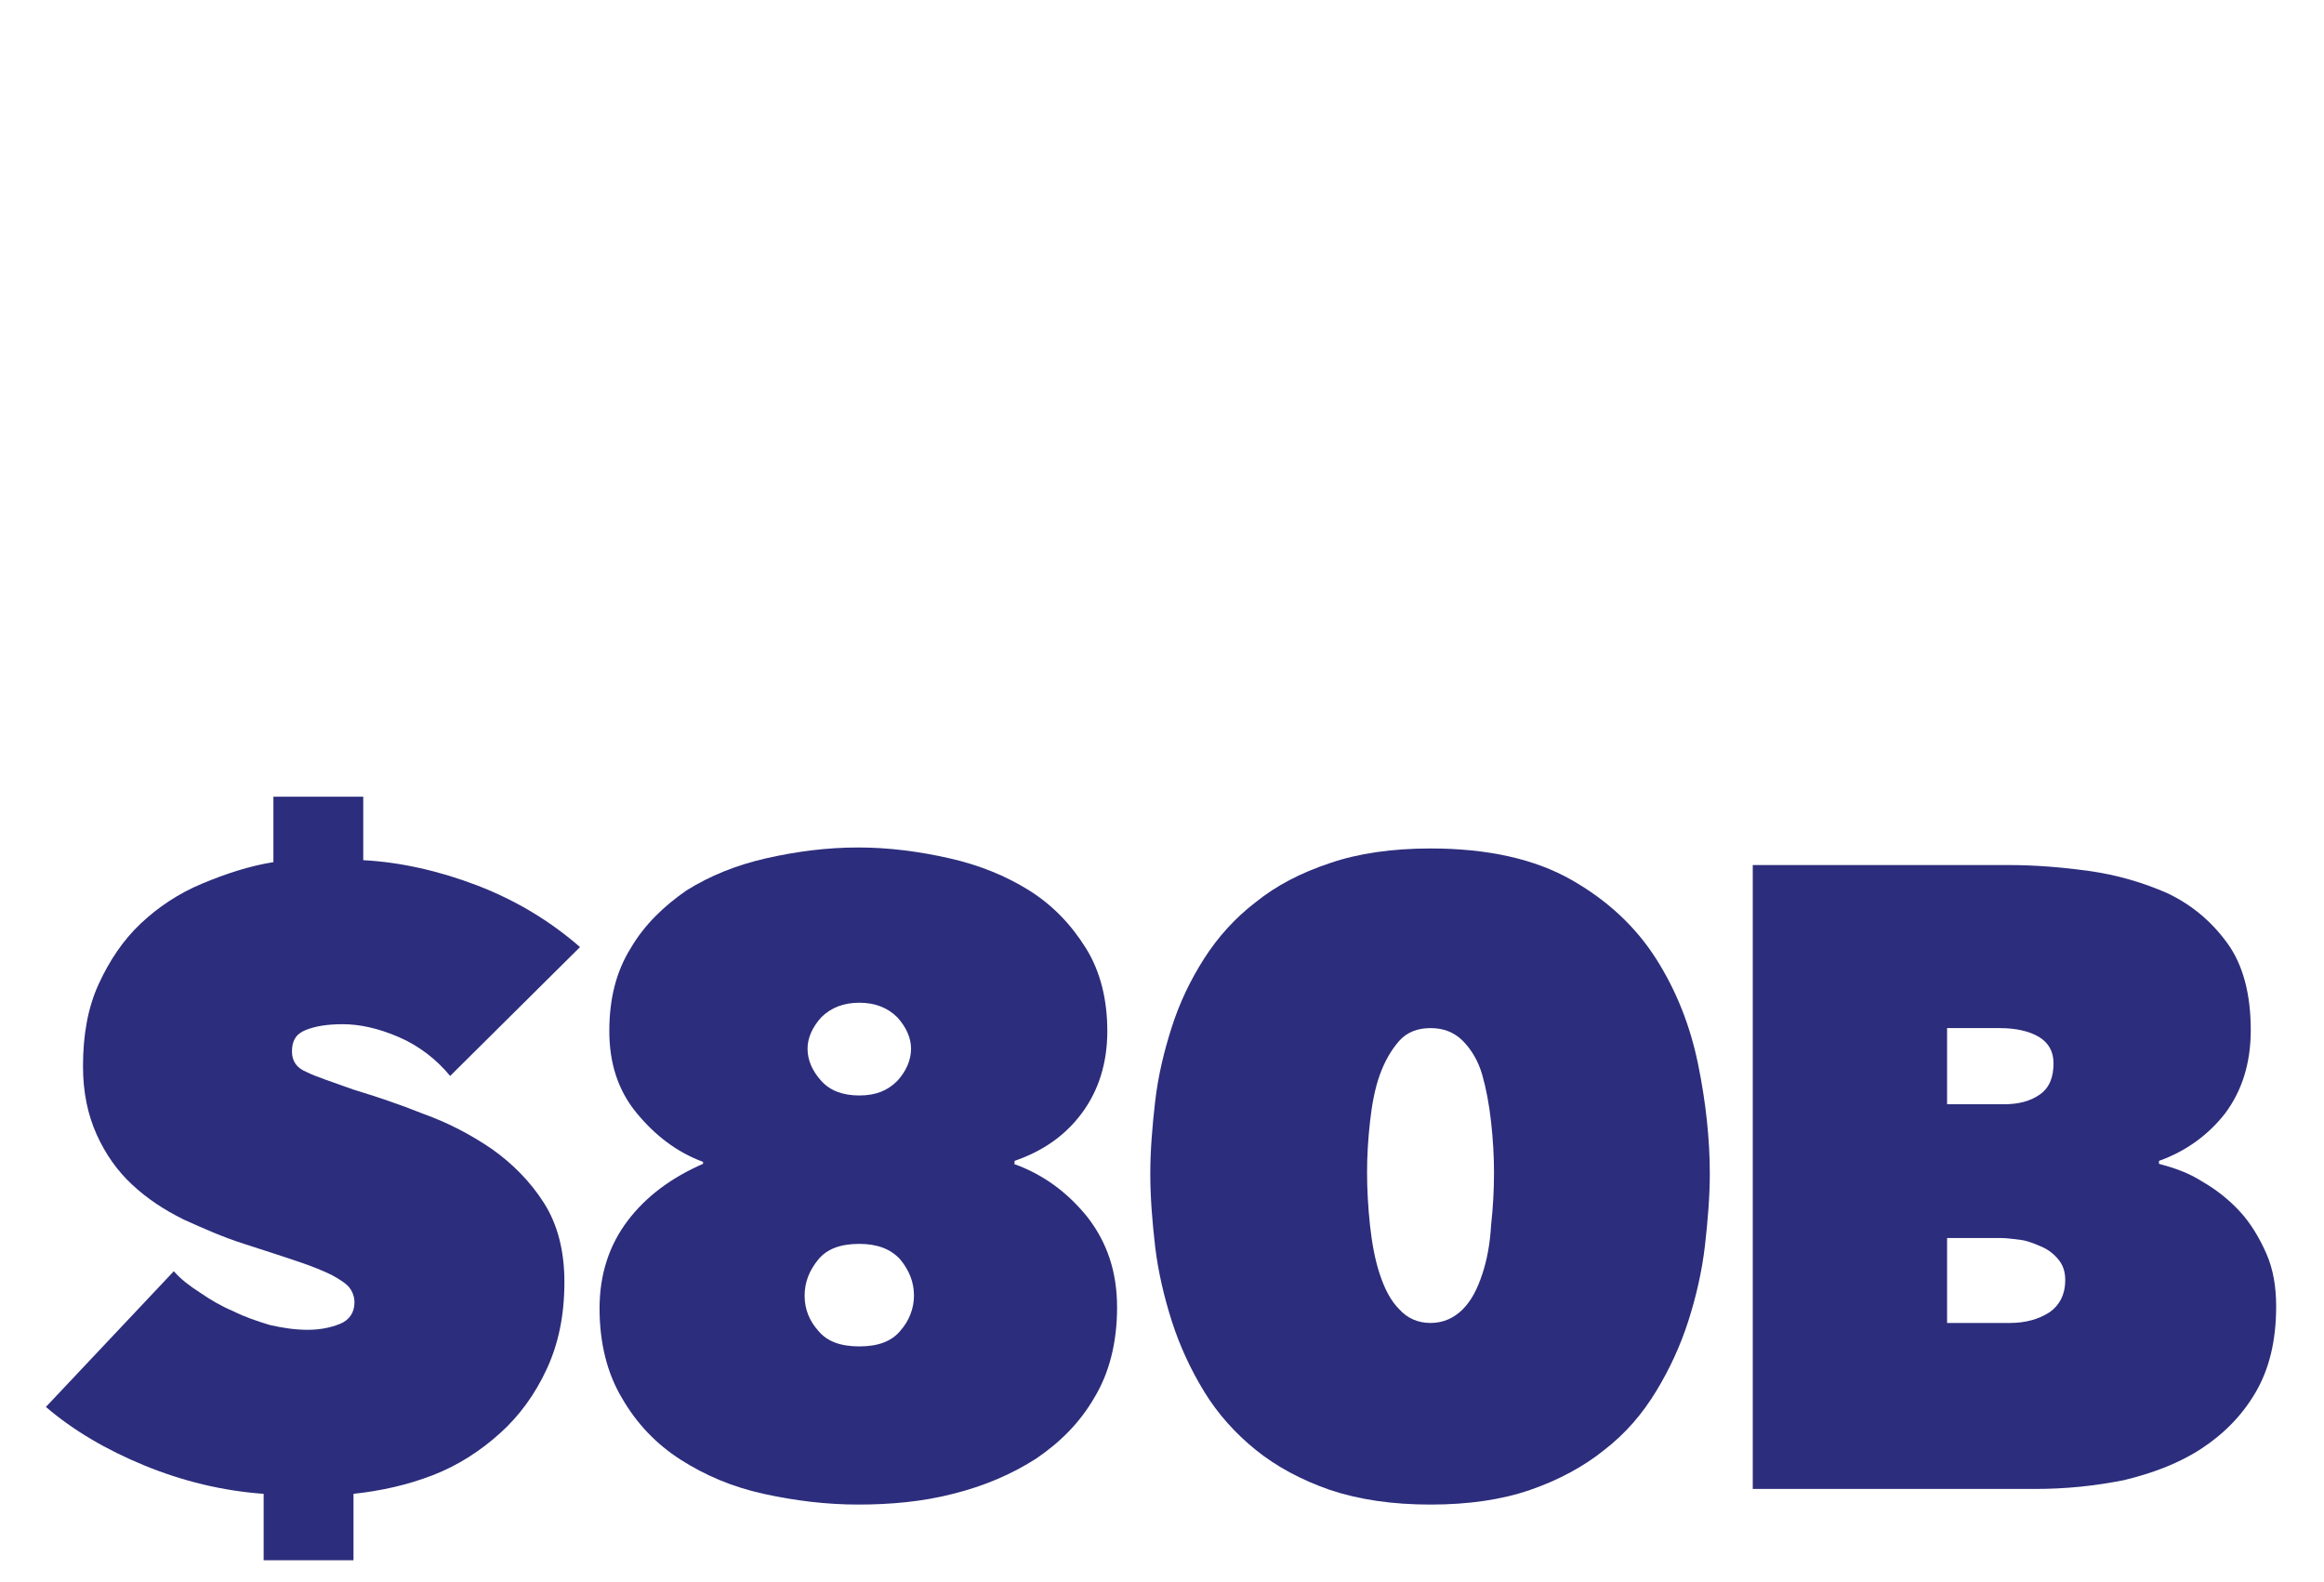 <svg version="1.1" id="el_f79VRRkQo" xmlns="http://www.w3.org/2000/svg" xmlns:xlink="http://www.w3.org/1999/xlink" x="0px" y="0px" viewBox="0 0 238 162" style="enable-background:new 0 0 238 162;" xml:space="preserve"><style>@-webkit-keyframes kf_el_jhMiuPcd6_i_an_1X32KSYgt{0%{-webkit-transform: translate(141.298px, 26.691px) rotate(0deg) translate(-141.298px, -26.691px);transform: translate(141.298px, 26.691px) rotate(0deg) translate(-141.298px, -26.691px);}34.58%{-webkit-transform: translate(141.298px, 26.691px) rotate(110deg) translate(-141.298px, -26.691px);transform: translate(141.298px, 26.691px) rotate(110deg) translate(-141.298px, -26.691px);}100%{-webkit-transform: translate(141.298px, 26.691px) rotate(110deg) translate(-141.298px, -26.691px);transform: translate(141.298px, 26.691px) rotate(110deg) translate(-141.298px, -26.691px);}}@keyframes kf_el_jhMiuPcd6_i_an_1X32KSYgt{0%{-webkit-transform: translate(141.298px, 26.691px) rotate(0deg) translate(-141.298px, -26.691px);transform: translate(141.298px, 26.691px) rotate(0deg) translate(-141.298px, -26.691px);}34.58%{-webkit-transform: translate(141.298px, 26.691px) rotate(110deg) translate(-141.298px, -26.691px);transform: translate(141.298px, 26.691px) rotate(110deg) translate(-141.298px, -26.691px);}100%{-webkit-transform: translate(141.298px, 26.691px) rotate(110deg) translate(-141.298px, -26.691px);transform: translate(141.298px, 26.691px) rotate(110deg) translate(-141.298px, -26.691px);}}@-webkit-keyframes kf_el_OTTo0dkQvTq_an_FLkcegfCB{0%{-webkit-transform: translate(88.973px, 29.516px) rotate(0deg) translate(-88.973px, -29.516px);transform: translate(88.973px, 29.516px) rotate(0deg) translate(-88.973px, -29.516px);}31.25%{-webkit-transform: translate(88.973px, 29.516px) rotate(-180deg) translate(-88.973px, -29.516px);transform: translate(88.973px, 29.516px) rotate(-180deg) translate(-88.973px, -29.516px);}100%{-webkit-transform: translate(88.973px, 29.516px) rotate(-180deg) translate(-88.973px, -29.516px);transform: translate(88.973px, 29.516px) rotate(-180deg) translate(-88.973px, -29.516px);}}@keyframes kf_el_OTTo0dkQvTq_an_FLkcegfCB{0%{-webkit-transform: translate(88.973px, 29.516px) rotate(0deg) translate(-88.973px, -29.516px);transform: translate(88.973px, 29.516px) rotate(0deg) translate(-88.973px, -29.516px);}31.25%{-webkit-transform: translate(88.973px, 29.516px) rotate(-180deg) translate(-88.973px, -29.516px);transform: translate(88.973px, 29.516px) rotate(-180deg) translate(-88.973px, -29.516px);}100%{-webkit-transform: translate(88.973px, 29.516px) rotate(-180deg) translate(-88.973px, -29.516px);transform: translate(88.973px, 29.516px) rotate(-180deg) translate(-88.973px, -29.516px);}}@-webkit-keyframes kf_el_gnzusVnmQz3_an_u-L0nTInF{0%{-webkit-transform: translate(168.9px, 66.686px) rotate(0deg) translate(-168.9px, -66.686px);transform: translate(168.9px, 66.686px) rotate(0deg) translate(-168.9px, -66.686px);}22.08%{-webkit-transform: translate(168.9px, 66.686px) rotate(200deg) translate(-168.9px, -66.686px);transform: translate(168.9px, 66.686px) rotate(200deg) translate(-168.9px, -66.686px);}100%{-webkit-transform: translate(168.9px, 66.686px) rotate(200deg) translate(-168.9px, -66.686px);transform: translate(168.9px, 66.686px) rotate(200deg) translate(-168.9px, -66.686px);}}@keyframes kf_el_gnzusVnmQz3_an_u-L0nTInF{0%{-webkit-transform: translate(168.9px, 66.686px) rotate(0deg) translate(-168.9px, -66.686px);transform: translate(168.9px, 66.686px) rotate(0deg) translate(-168.9px, -66.686px);}22.08%{-webkit-transform: translate(168.9px, 66.686px) rotate(200deg) translate(-168.9px, -66.686px);transform: translate(168.9px, 66.686px) rotate(200deg) translate(-168.9px, -66.686px);}100%{-webkit-transform: translate(168.9px, 66.686px) rotate(200deg) translate(-168.9px, -66.686px);transform: translate(168.9px, 66.686px) rotate(200deg) translate(-168.9px, -66.686px);}}@-webkit-keyframes kf_el_gnzusVnmQz3_an_gbtSxmxHj{0%{-webkit-transform: translate(168.9px, 66.686px) translate(-168.9px, -66.686px) translate(0px, -100px);transform: translate(168.9px, 66.686px) translate(-168.9px, -66.686px) translate(0px, -100px);}19.58%{-webkit-transform: translate(168.9px, 66.686px) translate(-168.9px, -66.686px) translate(0px, 0px);transform: translate(168.9px, 66.686px) translate(-168.9px, -66.686px) translate(0px, 0px);}100%{-webkit-transform: translate(168.9px, 66.686px) translate(-168.9px, -66.686px) translate(0px, 0px);transform: translate(168.9px, 66.686px) translate(-168.9px, -66.686px) translate(0px, 0px);}}@keyframes kf_el_gnzusVnmQz3_an_gbtSxmxHj{0%{-webkit-transform: translate(168.9px, 66.686px) translate(-168.9px, -66.686px) translate(0px, -100px);transform: translate(168.9px, 66.686px) translate(-168.9px, -66.686px) translate(0px, -100px);}19.58%{-webkit-transform: translate(168.9px, 66.686px) translate(-168.9px, -66.686px) translate(0px, 0px);transform: translate(168.9px, 66.686px) translate(-168.9px, -66.686px) translate(0px, 0px);}100%{-webkit-transform: translate(168.9px, 66.686px) translate(-168.9px, -66.686px) translate(0px, 0px);transform: translate(168.9px, 66.686px) translate(-168.9px, -66.686px) translate(0px, 0px);}}@-webkit-keyframes kf_el_OTTo0dkQvTq_an_RmIFq6lT5{25%{-webkit-transform: translate(88.973px, 29.516px) translate(-88.973px, -29.516px) translate(0px, -100px);transform: translate(88.973px, 29.516px) translate(-88.973px, -29.516px) translate(0px, -100px);}27.92%{-webkit-transform: translate(88.973px, 29.516px) translate(-88.973px, -29.516px) translate(0px, 0px);transform: translate(88.973px, 29.516px) translate(-88.973px, -29.516px) translate(0px, 0px);}0%{-webkit-transform: translate(88.973px, 29.516px) translate(-88.973px, -29.516px) translate(0px, -100px);transform: translate(88.973px, 29.516px) translate(-88.973px, -29.516px) translate(0px, -100px);}100%{-webkit-transform: translate(88.973px, 29.516px) translate(-88.973px, -29.516px) translate(0px, 0px);transform: translate(88.973px, 29.516px) translate(-88.973px, -29.516px) translate(0px, 0px);}}@keyframes kf_el_OTTo0dkQvTq_an_RmIFq6lT5{25%{-webkit-transform: translate(88.973px, 29.516px) translate(-88.973px, -29.516px) translate(0px, -100px);transform: translate(88.973px, 29.516px) translate(-88.973px, -29.516px) translate(0px, -100px);}27.92%{-webkit-transform: translate(88.973px, 29.516px) translate(-88.973px, -29.516px) translate(0px, 0px);transform: translate(88.973px, 29.516px) translate(-88.973px, -29.516px) translate(0px, 0px);}0%{-webkit-transform: translate(88.973px, 29.516px) translate(-88.973px, -29.516px) translate(0px, -100px);transform: translate(88.973px, 29.516px) translate(-88.973px, -29.516px) translate(0px, -100px);}100%{-webkit-transform: translate(88.973px, 29.516px) translate(-88.973px, -29.516px) translate(0px, 0px);transform: translate(88.973px, 29.516px) translate(-88.973px, -29.516px) translate(0px, 0px);}}@-webkit-keyframes kf_el_jhMiuPcd6_i_an_5zO9Uk2g9{28.75%{-webkit-transform: translate(141.298px, 26.691px) translate(-141.298px, -26.691px) translate(0px, -60px);transform: translate(141.298px, 26.691px) translate(-141.298px, -26.691px) translate(0px, -60px);}31.25%{-webkit-transform: translate(141.298px, 26.691px) translate(-141.298px, -26.691px) translate(0px, 0px);transform: translate(141.298px, 26.691px) translate(-141.298px, -26.691px) translate(0px, 0px);}0%{-webkit-transform: translate(141.298px, 26.691px) translate(-141.298px, -26.691px) translate(0px, -60px);transform: translate(141.298px, 26.691px) translate(-141.298px, -26.691px) translate(0px, -60px);}100%{-webkit-transform: translate(141.298px, 26.691px) translate(-141.298px, -26.691px) translate(0px, 0px);transform: translate(141.298px, 26.691px) translate(-141.298px, -26.691px) translate(0px, 0px);}}@keyframes kf_el_jhMiuPcd6_i_an_5zO9Uk2g9{28.75%{-webkit-transform: translate(141.298px, 26.691px) translate(-141.298px, -26.691px) translate(0px, -60px);transform: translate(141.298px, 26.691px) translate(-141.298px, -26.691px) translate(0px, -60px);}31.25%{-webkit-transform: translate(141.298px, 26.691px) translate(-141.298px, -26.691px) translate(0px, 0px);transform: translate(141.298px, 26.691px) translate(-141.298px, -26.691px) translate(0px, 0px);}0%{-webkit-transform: translate(141.298px, 26.691px) translate(-141.298px, -26.691px) translate(0px, -60px);transform: translate(141.298px, 26.691px) translate(-141.298px, -26.691px) translate(0px, -60px);}100%{-webkit-transform: translate(141.298px, 26.691px) translate(-141.298px, -26.691px) translate(0px, 0px);transform: translate(141.298px, 26.691px) translate(-141.298px, -26.691px) translate(0px, 0px);}}@-webkit-keyframes kf_el_74f06PXrs6_an_zGqkoFyjz{0%{-webkit-transform: translate(60.23px, 68.714px) rotate(0deg) translate(-60.23px, -68.714px);transform: translate(60.23px, 68.714px) rotate(0deg) translate(-60.23px, -68.714px);}15.83%{-webkit-transform: translate(60.23px, 68.714px) rotate(10deg) translate(-60.23px, -68.714px);transform: translate(60.23px, 68.714px) rotate(10deg) translate(-60.23px, -68.714px);}100%{-webkit-transform: translate(60.23px, 68.714px) rotate(10deg) translate(-60.23px, -68.714px);transform: translate(60.23px, 68.714px) rotate(10deg) translate(-60.23px, -68.714px);}}@keyframes kf_el_74f06PXrs6_an_zGqkoFyjz{0%{-webkit-transform: translate(60.23px, 68.714px) rotate(0deg) translate(-60.23px, -68.714px);transform: translate(60.23px, 68.714px) rotate(0deg) translate(-60.23px, -68.714px);}15.83%{-webkit-transform: translate(60.23px, 68.714px) rotate(10deg) translate(-60.23px, -68.714px);transform: translate(60.23px, 68.714px) rotate(10deg) translate(-60.23px, -68.714px);}100%{-webkit-transform: translate(60.23px, 68.714px) rotate(10deg) translate(-60.23px, -68.714px);transform: translate(60.23px, 68.714px) rotate(10deg) translate(-60.23px, -68.714px);}}@-webkit-keyframes kf_el_6xE-Pt4RTP_an_unnyAEx8u{0%{-webkit-transform: translate(116.892px, 68.995px) rotate(0deg) translate(-116.892px, -68.995px);transform: translate(116.892px, 68.995px) rotate(0deg) translate(-116.892px, -68.995px);}20%{-webkit-transform: translate(116.892px, 68.995px) rotate(40deg) translate(-116.892px, -68.995px);transform: translate(116.892px, 68.995px) rotate(40deg) translate(-116.892px, -68.995px);}100%{-webkit-transform: translate(116.892px, 68.995px) rotate(40deg) translate(-116.892px, -68.995px);transform: translate(116.892px, 68.995px) rotate(40deg) translate(-116.892px, -68.995px);}}@keyframes kf_el_6xE-Pt4RTP_an_unnyAEx8u{0%{-webkit-transform: translate(116.892px, 68.995px) rotate(0deg) translate(-116.892px, -68.995px);transform: translate(116.892px, 68.995px) rotate(0deg) translate(-116.892px, -68.995px);}20%{-webkit-transform: translate(116.892px, 68.995px) rotate(40deg) translate(-116.892px, -68.995px);transform: translate(116.892px, 68.995px) rotate(40deg) translate(-116.892px, -68.995px);}100%{-webkit-transform: translate(116.892px, 68.995px) rotate(40deg) translate(-116.892px, -68.995px);transform: translate(116.892px, 68.995px) rotate(40deg) translate(-116.892px, -68.995px);}}@-webkit-keyframes kf_el_74f06PXrs6_an_uVirD9tbH{0%{-webkit-transform: translate(60.23px, 68.714px) translate(-60.23px, -68.714px) translate(0px, -100px);transform: translate(60.23px, 68.714px) translate(-60.23px, -68.714px) translate(0px, -100px);}15.83%{-webkit-transform: translate(60.23px, 68.714px) translate(-60.23px, -68.714px) translate(0px, 0px);transform: translate(60.23px, 68.714px) translate(-60.23px, -68.714px) translate(0px, 0px);}100%{-webkit-transform: translate(60.23px, 68.714px) translate(-60.23px, -68.714px) translate(0px, 0px);transform: translate(60.23px, 68.714px) translate(-60.23px, -68.714px) translate(0px, 0px);}}@keyframes kf_el_74f06PXrs6_an_uVirD9tbH{0%{-webkit-transform: translate(60.23px, 68.714px) translate(-60.23px, -68.714px) translate(0px, -100px);transform: translate(60.23px, 68.714px) translate(-60.23px, -68.714px) translate(0px, -100px);}15.83%{-webkit-transform: translate(60.23px, 68.714px) translate(-60.23px, -68.714px) translate(0px, 0px);transform: translate(60.23px, 68.714px) translate(-60.23px, -68.714px) translate(0px, 0px);}100%{-webkit-transform: translate(60.23px, 68.714px) translate(-60.23px, -68.714px) translate(0px, 0px);transform: translate(60.23px, 68.714px) translate(-60.23px, -68.714px) translate(0px, 0px);}}@-webkit-keyframes kf_el_6xE-Pt4RTP_an_CBY9FCz-n{0%{-webkit-transform: translate(116.892px, 68.995px) translate(-116.892px, -68.995px) translate(0px, -100px);transform: translate(116.892px, 68.995px) translate(-116.892px, -68.995px) translate(0px, -100px);}18.75%{-webkit-transform: translate(116.892px, 68.995px) translate(-116.892px, -68.995px) translate(0px, 0px);transform: translate(116.892px, 68.995px) translate(-116.892px, -68.995px) translate(0px, 0px);}100%{-webkit-transform: translate(116.892px, 68.995px) translate(-116.892px, -68.995px) translate(0px, 0px);transform: translate(116.892px, 68.995px) translate(-116.892px, -68.995px) translate(0px, 0px);}}@keyframes kf_el_6xE-Pt4RTP_an_CBY9FCz-n{0%{-webkit-transform: translate(116.892px, 68.995px) translate(-116.892px, -68.995px) translate(0px, -100px);transform: translate(116.892px, 68.995px) translate(-116.892px, -68.995px) translate(0px, -100px);}18.75%{-webkit-transform: translate(116.892px, 68.995px) translate(-116.892px, -68.995px) translate(0px, 0px);transform: translate(116.892px, 68.995px) translate(-116.892px, -68.995px) translate(0px, 0px);}100%{-webkit-transform: translate(116.892px, 68.995px) translate(-116.892px, -68.995px) translate(0px, 0px);transform: translate(116.892px, 68.995px) translate(-116.892px, -68.995px) translate(0px, 0px);}}#el_f79VRRkQo *{-webkit-animation-duration: 8s;animation-duration: 8s;-webkit-animation-iteration-count: infinite;animation-iteration-count: infinite;-webkit-animation-timing-function: cubic-bezier(0, 0, 1, 1);animation-timing-function: cubic-bezier(0, 0, 1, 1);}#el_xFb81N4MiL{fill: #2C2D7C;}#el_6HJxOjsC3v{fill: #2C2D7C;}#el_fH2OasXCWH{fill: #2C2D7C;}#el_j8sd8S1luQ{fill: #2C2D7C;}#el_s4K9ttALW_{fill: #C6BD22;-webkit-transform: matrix(0.92, -0.391, 0.391, 0.92, -17.682, 51.195);transform: matrix(0.92, -0.391, 0.391, 0.92, -17.682, 51.195);}#el_NJKKjZMyvH{fill: #EDE726;}#el_fel1TAnccI{fill: #EDE726;}#el_Fcyvh5OBdX{fill: #C6BD22;-webkit-transform: matrix(0.196, -0.981, 0.981, 0.196, -18.925, 114.308);transform: matrix(0.196, -0.981, 0.981, 0.196, -18.925, 114.308);}#el_dVsW5gfBnp{fill: #EDE726;}#el_z5-PgWz4UbV{fill: #EDE726;}#el_UUrUlMIfG9O{fill: #C6BD22;-webkit-transform: matrix(0.578, -0.816, 0.816, 0.578, 13.444, 85.075);transform: matrix(0.578, -0.816, 0.816, 0.578, 13.444, 85.075);}#el_20c0pRE1JnT{fill: #EDE726;}#el_5ScgSzwnac8{fill: #EDE726;}#el_LtONA_tXDFs{fill: #C6BD22;-webkit-transform: matrix(0.632, -0.775, 0.775, 0.632, 10.483, 155.476);transform: matrix(0.632, -0.775, 0.775, 0.632, 10.483, 155.476);}#el_LGr-zRxbAhJ{fill: #EDE726;}#el_zGTUjAAhPac{fill: #EDE726;}#el_43AtKrHXrOt{fill: #C6BD22;-webkit-transform: matrix(0.974, -0.229, 0.229, 0.974, -2.358, 32.985);transform: matrix(0.974, -0.229, 0.229, 0.974, -2.358, 32.985);}#el_Cu545FN_Ul_{fill: #EDE726;}#el_7anUZ8I9cQO{fill: #EDE726;}#el_6xE-Pt4RTP_an_CBY9FCz-n{-webkit-animation-fill-mode: backwards;animation-fill-mode: backwards;-webkit-transform: translate(116.892px, 68.995px) translate(-116.892px, -68.995px) translate(0px, -100px);transform: translate(116.892px, 68.995px) translate(-116.892px, -68.995px) translate(0px, -100px);-webkit-animation-name: kf_el_6xE-Pt4RTP_an_CBY9FCz-n;animation-name: kf_el_6xE-Pt4RTP_an_CBY9FCz-n;-webkit-animation-timing-function: cubic-bezier(0.42, 0, 0.58, 1);animation-timing-function: cubic-bezier(0.42, 0, 0.58, 1);}#el_74f06PXrs6_an_uVirD9tbH{-webkit-animation-fill-mode: backwards;animation-fill-mode: backwards;-webkit-transform: translate(60.23px, 68.714px) translate(-60.23px, -68.714px) translate(0px, -100px);transform: translate(60.23px, 68.714px) translate(-60.23px, -68.714px) translate(0px, -100px);-webkit-animation-name: kf_el_74f06PXrs6_an_uVirD9tbH;animation-name: kf_el_74f06PXrs6_an_uVirD9tbH;-webkit-animation-timing-function: cubic-bezier(0.42, 0, 0.58, 1);animation-timing-function: cubic-bezier(0.42, 0, 0.58, 1);}#el_gnzusVnmQz3_an_yLAzcOE_7{-webkit-transform: translate(168.9px, 66.686px) translate(-168.9px, -66.686px) translate(0px, -100px);transform: translate(168.9px, 66.686px) translate(-168.9px, -66.686px) translate(0px, -100px);}#el_gnzusVnmQz3_an_siHppWDp_{-webkit-transform: translate(168.9px, 66.686px) rotate(0deg) translate(-168.9px, -66.686px);transform: translate(168.9px, 66.686px) rotate(0deg) translate(-168.9px, -66.686px);}#el_6xE-Pt4RTP_an_unnyAEx8u{-webkit-animation-fill-mode: backwards;animation-fill-mode: backwards;-webkit-transform: translate(116.892px, 68.995px) rotate(0deg) translate(-116.892px, -68.995px);transform: translate(116.892px, 68.995px) rotate(0deg) translate(-116.892px, -68.995px);-webkit-animation-name: kf_el_6xE-Pt4RTP_an_unnyAEx8u;animation-name: kf_el_6xE-Pt4RTP_an_unnyAEx8u;-webkit-animation-timing-function: cubic-bezier(0.42, 0, 0.58, 1);animation-timing-function: cubic-bezier(0.42, 0, 0.58, 1);}#el_74f06PXrs6_an_zGqkoFyjz{-webkit-animation-fill-mode: backwards;animation-fill-mode: backwards;-webkit-transform: translate(60.23px, 68.714px) rotate(0deg) translate(-60.23px, -68.714px);transform: translate(60.23px, 68.714px) rotate(0deg) translate(-60.23px, -68.714px);-webkit-animation-name: kf_el_74f06PXrs6_an_zGqkoFyjz;animation-name: kf_el_74f06PXrs6_an_zGqkoFyjz;-webkit-animation-timing-function: cubic-bezier(0.42, 0, 0.58, 1);animation-timing-function: cubic-bezier(0.42, 0, 0.58, 1);}#el_jhMiuPcd6_i_an_5zO9Uk2g9{-webkit-animation-fill-mode: backwards;animation-fill-mode: backwards;-webkit-transform: translate(141.298px, 26.691px) translate(-141.298px, -26.691px) translate(0px, -60px);transform: translate(141.298px, 26.691px) translate(-141.298px, -26.691px) translate(0px, -60px);-webkit-animation-name: kf_el_jhMiuPcd6_i_an_5zO9Uk2g9;animation-name: kf_el_jhMiuPcd6_i_an_5zO9Uk2g9;-webkit-animation-timing-function: cubic-bezier(0.42, 0, 0.58, 1);animation-timing-function: cubic-bezier(0.42, 0, 0.58, 1);}#el_jhMiuPcd6_i_an__WDP7n1ud{-webkit-transform: translate(141.298px, 26.691px) rotate(90deg) translate(-141.298px, -26.691px);transform: translate(141.298px, 26.691px) rotate(90deg) translate(-141.298px, -26.691px);}#el_OTTo0dkQvTq_an_bTsvSg7UU{-webkit-transform: translate(88.973px, 29.516px) translate(-88.973px, -29.516px) translate(0px, 0px);transform: translate(88.973px, 29.516px) translate(-88.973px, -29.516px) translate(0px, 0px);}#el_OTTo0dkQvTq_an_-Kw_ST-sD{-webkit-transform: translate(88.973px, 29.516px) rotate(0deg) translate(-88.973px, -29.516px);transform: translate(88.973px, 29.516px) rotate(0deg) translate(-88.973px, -29.516px);}#el_OTTo0dkQvTq_an_RmIFq6lT5{-webkit-animation-fill-mode: backwards;animation-fill-mode: backwards;-webkit-transform: translate(88.973px, 29.516px) translate(-88.973px, -29.516px) translate(0px, -100px);transform: translate(88.973px, 29.516px) translate(-88.973px, -29.516px) translate(0px, -100px);-webkit-animation-name: kf_el_OTTo0dkQvTq_an_RmIFq6lT5;animation-name: kf_el_OTTo0dkQvTq_an_RmIFq6lT5;-webkit-animation-timing-function: cubic-bezier(0.42, 0, 0.58, 1);animation-timing-function: cubic-bezier(0.42, 0, 0.58, 1);}#el_gnzusVnmQz3_an_gbtSxmxHj{-webkit-animation-fill-mode: backwards;animation-fill-mode: backwards;-webkit-transform: translate(168.9px, 66.686px) translate(-168.9px, -66.686px) translate(0px, -100px);transform: translate(168.9px, 66.686px) translate(-168.9px, -66.686px) translate(0px, -100px);-webkit-animation-name: kf_el_gnzusVnmQz3_an_gbtSxmxHj;animation-name: kf_el_gnzusVnmQz3_an_gbtSxmxHj;-webkit-animation-timing-function: cubic-bezier(0.42, 0, 1, 1);animation-timing-function: cubic-bezier(0.42, 0, 1, 1);}#el_gnzusVnmQz3_an_u-L0nTInF{-webkit-animation-fill-mode: backwards;animation-fill-mode: backwards;-webkit-transform: translate(168.9px, 66.686px) rotate(0deg) translate(-168.9px, -66.686px);transform: translate(168.9px, 66.686px) rotate(0deg) translate(-168.9px, -66.686px);-webkit-animation-name: kf_el_gnzusVnmQz3_an_u-L0nTInF;animation-name: kf_el_gnzusVnmQz3_an_u-L0nTInF;-webkit-animation-timing-function: cubic-bezier(0, 0, 1, 1);animation-timing-function: cubic-bezier(0, 0, 1, 1);}#el_OTTo0dkQvTq_an_FLkcegfCB{-webkit-animation-fill-mode: backwards;animation-fill-mode: backwards;-webkit-transform: translate(88.973px, 29.516px) rotate(0deg) translate(-88.973px, -29.516px);transform: translate(88.973px, 29.516px) rotate(0deg) translate(-88.973px, -29.516px);-webkit-animation-name: kf_el_OTTo0dkQvTq_an_FLkcegfCB;animation-name: kf_el_OTTo0dkQvTq_an_FLkcegfCB;-webkit-animation-timing-function: cubic-bezier(0, 0, 1, 1);animation-timing-function: cubic-bezier(0, 0, 1, 1);}#el_jhMiuPcd6_i_an_1X32KSYgt{-webkit-animation-fill-mode: backwards;animation-fill-mode: backwards;-webkit-transform: translate(141.298px, 26.691px) rotate(0deg) translate(-141.298px, -26.691px);transform: translate(141.298px, 26.691px) rotate(0deg) translate(-141.298px, -26.691px);-webkit-animation-name: kf_el_jhMiuPcd6_i_an_1X32KSYgt;animation-name: kf_el_jhMiuPcd6_i_an_1X32KSYgt;-webkit-animation-timing-function: cubic-bezier(0, 0, 1, 1);animation-timing-function: cubic-bezier(0, 0, 1, 1);}</style>

<g id="el_ZXNzcsiVAZ">
	<path d="M48.9,90.7c3.9,1.5,7.4,3.6,10.5,6.3l-13.3,13.2c-1.4-1.7-3.2-3.1-5.3-4c-2.1-0.9-4-1.3-5.7-1.3&#10;&#9;&#9;c-1.6,0-2.8,0.2-3.8,0.6c-1,0.4-1.4,1.1-1.4,2.2c0,1,0.5,1.7,1.5,2.1c1,0.5,2.6,1,4.8,1.8c2.3,0.7,4.7,1.5,7.2,2.5&#10;&#9;&#9;c2.5,0.9,4.8,2.1,7,3.6c2.1,1.5,3.9,3.3,5.3,5.5c1.4,2.2,2.1,4.9,2.1,8.1c0,3.4-0.6,6.3-1.8,8.9c-1.2,2.6-2.8,4.8-4.8,6.6&#10;&#9;&#9;c-2,1.8-4.3,3.3-6.9,4.3c-2.6,1-5.3,1.6-8.1,1.9v6.8h-9.2v-6.8c-4.2-0.3-8.3-1.3-12.2-2.9c-3.9-1.6-7.3-3.6-10.1-6l13.1-13.9&#10;&#9;&#9;c0.7,0.8,1.6,1.5,2.7,2.2c1,0.7,2.2,1.4,3.4,1.9c1.2,0.6,2.4,1,3.7,1.4c1.3,0.3,2.6,0.5,3.9,0.5c1.2,0,2.3-0.2,3.3-0.6&#10;&#9;&#9;c1-0.4,1.5-1.2,1.5-2.2c0-0.6-0.2-1.1-0.5-1.5c-0.3-0.4-0.9-0.8-1.8-1.3c-0.8-0.4-2-0.9-3.5-1.4c-1.5-0.5-3.3-1.1-5.5-1.8&#10;&#9;&#9;c-2.2-0.7-4.2-1.6-6.2-2.5c-2-1-3.7-2.1-5.3-3.6c-1.5-1.4-2.7-3.1-3.6-5.1c-0.9-2-1.4-4.3-1.4-7c0-3.2,0.5-6,1.6-8.4&#10;&#9;&#9;c1.1-2.4,2.5-4.5,4.3-6.2c1.8-1.7,3.9-3.1,6.3-4.1c2.4-1,4.8-1.8,7.3-2.2v-6.7h9.2v6.5C41,88.3,45,89.2,48.9,90.7z" id="el_xFb81N4MiL"/>
	<path d="M103.8,119.2c3.1,1.1,5.6,3,7.6,5.5c2,2.6,3,5.6,3,9.2s-0.8,6.7-2.3,9.2c-1.5,2.6-3.5,4.6-6,6.3&#10;&#9;&#9;c-2.5,1.6-5.3,2.8-8.5,3.6c-3.1,0.8-6.4,1.1-9.7,1.1c-3.3,0-6.5-0.4-9.7-1.1c-3.2-0.7-6-1.9-8.5-3.5c-2.5-1.6-4.5-3.7-6-6.3&#10;&#9;&#9;c-1.5-2.5-2.3-5.6-2.3-9.2c0-3.5,1-6.5,2.9-9c1.9-2.5,4.5-4.4,7.7-5.8V119c-2.7-1-4.9-2.7-6.8-5c-1.9-2.3-2.8-5.1-2.8-8.4&#10;&#9;&#9;c0-3.3,0.7-6.1,2.2-8.5c1.4-2.4,3.4-4.3,5.7-5.9c2.4-1.5,5.1-2.6,8.2-3.3c3.1-0.7,6.2-1.1,9.4-1.1c3.1,0,6.2,0.4,9.3,1.1&#10;&#9;&#9;c3.1,0.7,5.8,1.8,8.2,3.3c2.4,1.5,4.3,3.5,5.8,5.9c1.5,2.4,2.2,5.3,2.2,8.5c0,3.3-0.9,6.1-2.6,8.4c-1.7,2.3-4,3.9-6.9,4.9V119.2z&#10;&#9;&#9; M88,127.4c-1.9,0-3.3,0.5-4.2,1.6c-0.9,1.1-1.4,2.3-1.4,3.7c0,1.4,0.5,2.6,1.4,3.6c0.9,1.1,2.3,1.6,4.2,1.6c1.9,0,3.3-0.5,4.2-1.6&#10;&#9;&#9;c0.9-1,1.4-2.3,1.4-3.6c0-1.4-0.5-2.6-1.4-3.7C91.2,127.9,89.8,127.4,88,127.4z M88,102.7c-1.6,0-2.9,0.5-3.9,1.5&#10;&#9;&#9;c-0.9,1-1.4,2.1-1.4,3.2c0,1.2,0.5,2.3,1.4,3.3c0.9,1,2.2,1.5,3.9,1.5s2.9-0.5,3.9-1.5c0.9-1,1.4-2.1,1.4-3.3&#10;&#9;&#9;c0-1.1-0.5-2.2-1.4-3.2C90.9,103.2,89.6,102.7,88,102.7z" id="el_6HJxOjsC3v"/>
	<path d="M146.5,154.1c-3.9,0-7.3-0.5-10.3-1.5c-2.9-1-5.5-2.4-7.6-4.1c-2.1-1.7-3.9-3.7-5.3-6&#10;&#9;&#9;c-1.4-2.3-2.5-4.7-3.3-7.2s-1.4-5.1-1.7-7.6c-0.3-2.6-0.5-5.1-0.5-7.5c0-2.3,0.2-4.8,0.5-7.4c0.3-2.6,0.9-5.1,1.7-7.6&#10;&#9;&#9;c0.8-2.5,1.9-4.8,3.3-7c1.4-2.2,3.2-4.2,5.3-5.8c2.1-1.7,4.6-3,7.6-4c2.9-1,6.4-1.5,10.3-1.5c5.9,0,10.7,1.1,14.4,3.2&#10;&#9;&#9;c3.7,2.1,6.6,4.8,8.7,8.1c2.1,3.3,3.5,6.9,4.3,10.8c0.8,3.9,1.2,7.7,1.2,11.2c0,2.3-0.2,4.8-0.5,7.4c-0.3,2.6-0.9,5.2-1.7,7.7&#10;&#9;&#9;s-1.9,4.9-3.3,7.2c-1.4,2.3-3.1,4.3-5.3,6c-2.1,1.7-4.7,3.1-7.6,4.1C153.8,153.6,150.4,154.1,146.5,154.1z M146.5,105.3&#10;&#9;&#9;c-1.3,0-2.4,0.4-3.2,1.3c-0.8,0.9-1.5,2.1-2,3.5c-0.5,1.4-0.8,3-1,4.8c-0.2,1.8-0.3,3.5-0.3,5.2c0,1.7,0.1,3.5,0.3,5.4&#10;&#9;&#9;c0.2,1.8,0.5,3.5,1,5c0.5,1.5,1.1,2.7,2,3.6c0.8,0.9,1.9,1.4,3.2,1.4c1.3,0,2.4-0.5,3.3-1.4c0.9-0.9,1.5-2.1,2-3.6&#10;&#9;&#9;c0.5-1.5,0.8-3.2,0.9-5c0.2-1.8,0.3-3.6,0.3-5.4c0-1.7-0.1-3.4-0.3-5.2c-0.2-1.8-0.5-3.4-0.9-4.8c-0.4-1.4-1.1-2.6-2-3.5&#10;&#9;&#9;C148.9,105.7,147.8,105.3,146.5,105.3z" id="el_fH2OasXCWH"/>
	<path d="M221.1,119.2c1.5,0.4,3,0.9,4.4,1.8c1.4,0.8,2.7,1.8,3.9,3.1c1.1,1.2,2,2.7,2.7,4.3c0.7,1.6,1,3.4,1,5.4&#10;&#9;&#9;c0,3.5-0.7,6.4-2.1,8.8c-1.4,2.4-3.3,4.3-5.6,5.8c-2.3,1.5-5,2.5-7.9,3.2c-3,0.6-6,0.9-9.1,0.9h-28.9V88.6h26.2&#10;&#9;&#9;c2.6,0,5.3,0.2,8.2,0.6c2.9,0.4,5.6,1.2,8.1,2.3c2.5,1.2,4.5,2.9,6.1,5.1s2.4,5.2,2.4,8.9c0,3.4-0.9,6.2-2.6,8.5&#10;&#9;&#9;c-1.7,2.2-4,3.9-6.8,4.9V119.2z M199.4,105.3v7.8h5.8c1.5,0,2.7-0.3,3.7-1c1-0.7,1.4-1.8,1.4-3.2c0-1.2-0.5-2.1-1.5-2.7&#10;&#9;&#9;c-1-0.6-2.4-0.9-4-0.9H199.4z M199.4,126.9v8.6h6.4c1.7,0,3-0.4,4.1-1.1c1-0.7,1.6-1.8,1.6-3.3c0-0.8-0.2-1.5-0.7-2.1&#10;&#9;&#9;c-0.4-0.5-1-1-1.7-1.3c-0.7-0.3-1.4-0.6-2.1-0.7c-0.8-0.1-1.5-0.2-2.1-0.2H199.4z" id="el_j8sd8S1luQ"/>
</g>
<g id="el_2sTIeldfDC">
	<g id="el_6xE-Pt4RTP_an_CBY9FCz-n" data-animator-group="true" data-animator-type="0"><g id="el_6xE-Pt4RTP_an_unnyAEx8u" data-animator-group="true" data-animator-type="1"><g id="el_6xE-Pt4RTP">
		<ellipse cx="116.9" cy="69" rx="21.5" ry="21.5" id="el_s4K9ttALW_"/>
		<path d="M126.4,91.5c-12.4,5.3-26.7-0.5-32-12.9c-5.3-12.4,0.5-26.7,12.9-32s26.7,0.5,32,12.9&#10;&#9;&#9;&#9;C144.6,71.9,138.8,86.2,126.4,91.5z M109.6,51.9c-9.4,4-13.8,14.9-9.8,24.4c4,9.4,14.9,13.8,24.4,9.8c9.4-4,13.8-14.9,9.8-24.4&#10;&#9;&#9;&#9;C130,52.3,119,47.9,109.6,51.9z" id="el_NJKKjZMyvH"/>
		<g id="el_hR4v4gk5Qi">
			<path d="M121.5,84.4l-1.4-3.4c-2.4,0.9-5,1.2-6.7,1l-0.7-4.6c1.8,0.2,4.3,0,6.6-0.9c2-0.9,3.1-2.2,2.5-3.7&#10;&#9;&#9;&#9;&#9;c-0.6-1.4-2.1-1.7-5.1-1.5c-4.4,0.3-7.7-0.3-9.2-3.8c-1.3-3.1-0.2-6.5,3.3-8.9l-1.4-3.4l3.5-1.5l1.3,3.1c2.4-0.9,4.2-1.1,5.7-1&#10;&#9;&#9;&#9;&#9;l0.7,4.5c-1.1,0-3.1-0.1-5.6,1c-2.3,1-2.6,2.3-2.2,3.3c0.5,1.2,2.1,1.4,5.6,1.2c4.9-0.3,7.4,0.9,8.8,4.1c1.3,3.2,0.3,6.8-3.5,9.3&#10;&#9;&#9;&#9;&#9;L125,83L121.5,84.4z" id="el_fel1TAnccI"/>
		</g>
	</g></g></g>
	<g id="el_74f06PXrs6_an_uVirD9tbH" data-animator-group="true" data-animator-type="0"><g id="el_74f06PXrs6_an_zGqkoFyjz" data-animator-group="true" data-animator-type="1"><g id="el_74f06PXrs6">
		
			<ellipse cx="60.2" cy="68.7" rx="21.5" ry="21.5" id="el_Fcyvh5OBdX"/>
		<path d="M55.5,92.6C42.3,90,33.7,77.1,36.3,63.9C38.9,50.7,51.8,42.1,65,44.8c13.2,2.6,21.8,15.5,19.1,28.7&#10;&#9;&#9;&#9;C81.5,86.7,68.6,95.2,55.5,92.6z M63.9,50.5C53.8,48.5,44,55,42,65.1c-2,10.1,4.5,19.9,14.6,21.9c10.1,2,19.9-4.5,21.9-14.6&#10;&#9;&#9;&#9;C80.5,62.3,73.9,52.5,63.9,50.5z" id="el_dVsW5gfBnp"/>
		<g id="el_34nobA3PAj">
			<path d="M55.4,84l0.7-3.6c-2.5-0.6-4.8-1.8-6.1-2.9l2-4.2c1.4,1.2,3.5,2.4,6,2.9c2.2,0.4,3.8-0.1,4.1-1.6&#10;&#9;&#9;&#9;&#9;c0.3-1.4-0.7-2.6-3.4-4.1c-3.8-2.2-6.2-4.6-5.4-8.3c0.7-3.3,3.5-5.5,7.8-5.5l0.7-3.6l3.7,0.7l-0.7,3.3c2.5,0.6,4.1,1.5,5.3,2.3&#10;&#9;&#9;&#9;&#9;l-2,4.1c-0.9-0.6-2.5-1.8-5.2-2.4c-2.5-0.5-3.5,0.4-3.7,1.5c-0.2,1.3,0.9,2.3,3.9,4.2c4.2,2.5,5.6,4.9,4.9,8.4&#10;&#9;&#9;&#9;&#9;c-0.7,3.4-3.6,5.8-8.2,5.7l-0.8,3.9L55.4,84z" id="el_z5-PgWz4UbV"/>
		</g>
	</g></g></g>
	<g id="el_OTTo0dkQvTq_an_RmIFq6lT5" data-animator-group="true" data-animator-type="0"><g id="el_OTTo0dkQvTq_an_FLkcegfCB" data-animator-group="true" data-animator-type="1"><g id="el_OTTo0dkQvTq">
		<ellipse cx="89" cy="29.5" rx="21.5" ry="21.5" id="el_UUrUlMIfG9O"/>
		<path d="M108.9,43.6c-7.8,11-23,13.6-34,5.8c-11-7.8-13.6-23-5.8-34c7.8-11,23-13.6,34-5.8&#10;&#9;&#9;&#9;C114.1,17.4,116.7,32.7,108.9,43.6z M73.8,18.8c-5.9,8.4-3.9,20,4.4,25.9c8.4,5.9,20,3.9,25.9-4.4c5.9-8.4,3.9-20-4.4-25.9&#10;&#9;&#9;&#9;C91.4,8.4,79.8,10.4,73.8,18.8z" id="el_20c0pRE1JnT"/>
		<g id="el_DO_QfyQSRa6">
			<path d="M101,40.2l-3-2.1c-1.6,2-3.6,3.7-5.2,4.4l-3-3.6c1.7-0.8,3.6-2.2,5.1-4.3c1.3-1.8,1.5-3.5,0.2-4.4&#10;&#9;&#9;&#9;&#9;c-1.2-0.9-2.7-0.4-5.1,1.4c-3.5,2.6-6.7,3.8-9.8,1.6c-2.8-2-3.6-5.5-1.8-9.3l-3-2.1l2.2-3.1l2.8,2c1.6-2,3-3.2,4.3-3.8l2.9,3.4&#10;&#9;&#9;&#9;&#9;c-0.9,0.6-2.7,1.5-4.3,3.8c-1.5,2.1-1,3.3-0.2,4c1,0.7,2.5,0.1,5.4-1.9c4-2.8,6.8-3.1,9.6-1.1c2.8,2,3.8,5.7,1.9,9.8l3.2,2.3&#10;&#9;&#9;&#9;&#9;L101,40.2z" id="el_5ScgSzwnac8"/>
		</g>
	</g></g></g>
	<g id="el_gnzusVnmQz3_an_gbtSxmxHj" data-animator-group="true" data-animator-type="0"><g id="el_gnzusVnmQz3_an_u-L0nTInF" data-animator-group="true" data-animator-type="1"><g id="el_gnzusVnmQz3">
		
			<ellipse cx="168.9" cy="66.7" rx="21.5" ry="21.5" id="el_LtONA_tXDFs"/>
		<path d="M153.5,85.6c-10.4-8.5-12-23.9-3.5-34.3s23.9-12,34.3-3.5s12,23.9,3.5,34.3S163.9,94.1,153.5,85.6z&#10;&#9;&#9;&#9; M180.6,52.3c-7.9-6.5-19.7-5.3-26.2,2.7c-6.5,7.9-5.3,19.7,2.7,26.2c7.9,6.5,19.7,5.3,26.2-2.7C189.8,70.5,188.6,58.8,180.6,52.3&#10;&#9;&#9;&#9;z" id="el_LGr-zRxbAhJ"/>
		<g id="el_0hg0whg6O74">
			<path d="M157.4,78l2.3-2.8c-1.9-1.7-3.4-3.9-4-5.4l3.8-2.8c0.7,1.7,2,3.8,3.9,5.4c1.7,1.4,3.4,1.7,4.4,0.5&#10;&#9;&#9;&#9;&#9;c0.9-1.1,0.6-2.6-1.1-5.2c-2.3-3.7-3.3-7-0.9-9.9c2.2-2.6,5.7-3.2,9.4-1.2l2.3-2.8l2.9,2.4l-2.2,2.6c1.9,1.7,2.9,3.2,3.5,4.5&#10;&#9;&#9;&#9;&#9;l-3.6,2.7c-0.5-1-1.3-2.8-3.5-4.5c-1.9-1.6-3.3-1.3-3.9-0.4c-0.8,1-0.3,2.5,1.5,5.5c2.5,4.2,2.6,7,0.4,9.7&#10;&#9;&#9;&#9;&#9;c-2.2,2.7-5.9,3.4-9.9,1.2l-2.5,3.1L157.4,78z" id="el_zGTUjAAhPac"/>
		</g>
	</g></g></g>
	<g id="el_jhMiuPcd6_i_an_5zO9Uk2g9" data-animator-group="true" data-animator-type="0"><g id="el_jhMiuPcd6_i_an_1X32KSYgt" data-animator-group="true" data-animator-type="1"><g id="el_jhMiuPcd6_i">
		
			<ellipse cx="141.3" cy="26.7" rx="21.5" ry="21.5" id="el_43AtKrHXrOt"/>
		<path d="M146.8,50.4c-13.1,3.1-26.2-5.1-29.3-18.2c-3.1-13.1,5.1-26.2,18.2-29.3S161.9,8,165,21.1&#10;&#9;&#9;&#9;C168.1,34.2,159.9,47.4,146.8,50.4z M137,8.6c-10,2.3-16.2,12.4-13.9,22.3c2.3,10,12.4,16.2,22.3,13.9c10-2.3,16.2-12.4,13.9-22.3&#10;&#9;&#9;&#9;C157,12.4,147,6.2,137,8.6z" id="el_Cu545FN_Ul_"/>
		<g id="el_sP72VOUeZeg">
			<path d="M143.2,42.7l-0.8-3.6c-2.5,0.5-5.2,0.4-6.8-0.1l0.1-4.7c1.8,0.5,4.2,0.8,6.6,0.2c2.1-0.5,3.4-1.7,3.1-3.2&#10;&#9;&#9;&#9;&#9;c-0.3-1.4-1.8-2.1-4.8-2.3c-4.3-0.4-7.5-1.6-8.4-5.3c-0.8-3.3,0.9-6.5,4.8-8.2l-0.8-3.6l3.7-0.9l0.8,3.3c2.6-0.5,4.4-0.3,5.8,0&#10;&#9;&#9;&#9;&#9;l-0.1,4.5c-1.1-0.2-3-0.6-5.7,0c-2.4,0.6-3,1.8-2.7,2.9c0.3,1.2,1.8,1.7,5.3,2.2c4.9,0.5,7.1,2.2,7.9,5.6&#10;&#9;&#9;&#9;&#9;c0.8,3.4-0.9,6.8-5.1,8.5l0.9,3.8L143.2,42.7z" id="el_7anUZ8I9cQO"/>
		</g>
	</g></g></g>
</g>
</svg>